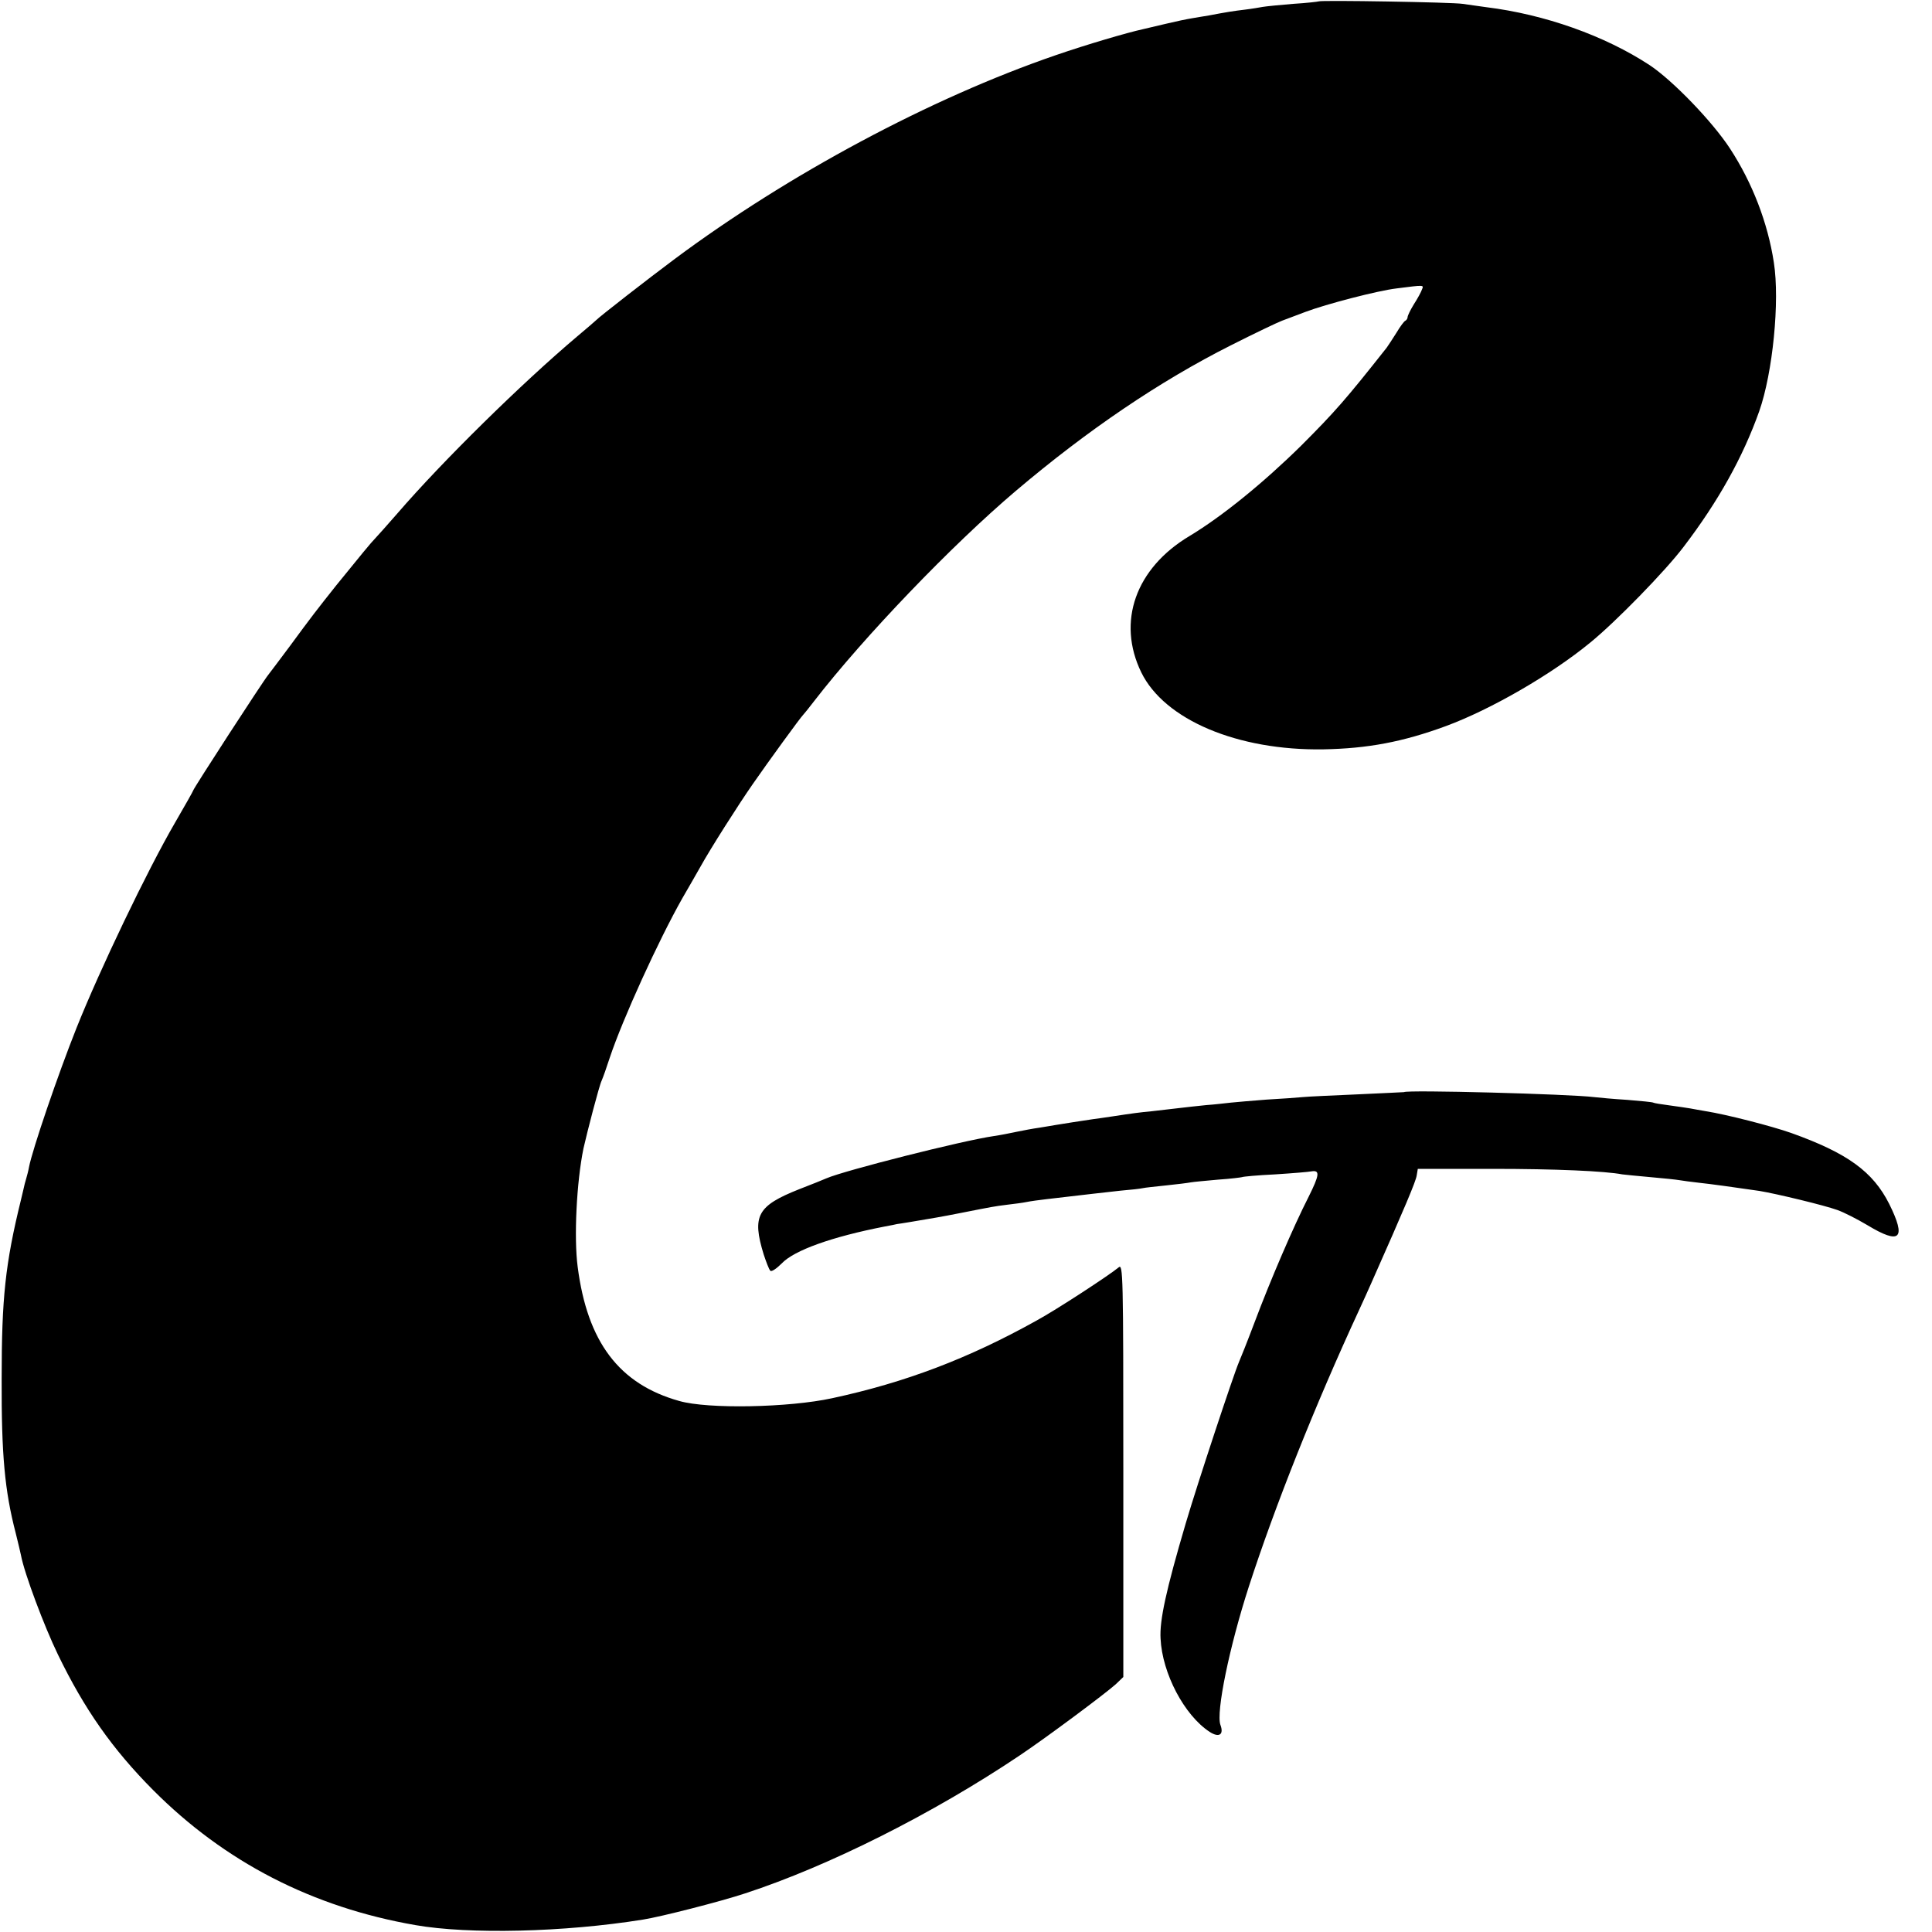 <?xml version="1.0" standalone="no"?>
<!DOCTYPE svg PUBLIC "-//W3C//DTD SVG 20010904//EN"
 "http://www.w3.org/TR/2001/REC-SVG-20010904/DTD/svg10.dtd">
<svg version="1.0" xmlns="http://www.w3.org/2000/svg"
 width="700pt" height="700pt" viewBox="0 0 700 700"
 preserveAspectRatio="xMidYMid meet">
<g transform="translate(0,700) scale(0.1,-0.1)"
fill="#000000" stroke="none">
<path d="M4778 6995 c-2 -1 -43 -6 -93 -9 -49 -4 -99 -9 -110 -11 -11 -2 -40
-7 -65 -10 -42 -5 -67 -9 -130 -21 -14 -2 -41 -7 -60 -10 -19 -3 -62 -12 -95
-20 -33 -8 -71 -17 -85 -20 -55 -12 -202 -55 -315 -94 -454 -156 -969 -432
-1380 -738 -94 -70 -274 -210 -285 -222 -3 -3 -34 -30 -70 -60 -201 -170 -486
-450 -650 -640 -36 -41 -72 -82 -80 -90 -15 -15 -55 -64 -141 -170 -70 -88
-94 -119 -168 -220 -39 -52 -74 -99 -79 -105 -19 -23 -272 -413 -272 -419 0
-2 -30 -55 -66 -117 -100 -172 -272 -531 -357 -744 -67 -168 -160 -441 -172
-504 -2 -12 -7 -31 -10 -41 -3 -10 -8 -28 -10 -39 -3 -12 -7 -29 -9 -38 -57
-232 -70 -356 -70 -648 -1 -276 11 -406 51 -560 8 -33 17 -69 19 -80 12 -65
84 -257 134 -360 96 -198 197 -342 345 -491 259 -260 576 -424 950 -489 194
-34 539 -26 825 20 64 10 283 66 370 95 303 99 681 289 995 500 97 65 309 223
348 258 l27 26 0 749 c0 714 -1 749 -17 735 -32 -27 -226 -154 -298 -193 -246
-137 -475 -224 -740 -281 -156 -34 -450 -40 -554 -10 -218 61 -333 214 -368
486 -14 106 -4 307 21 429 13 58 57 228 66 246 5 11 18 48 29 82 47 141 177
426 263 578 22 38 52 90 66 115 36 65 137 224 190 300 54 78 174 243 182 250
3 3 21 25 40 50 181 234 499 565 730 761 262 222 522 398 780 528 85 43 169
83 185 89 17 6 55 21 85 32 74 28 262 77 330 85 102 13 99 13 92 -4 -3 -9 -16
-33 -29 -53 -13 -21 -23 -42 -23 -47 0 -5 -4 -11 -8 -13 -4 -1 -19 -21 -32
-43 -14 -22 -30 -47 -36 -55 -147 -186 -186 -231 -310 -355 -136 -134 -286
-256 -404 -327 -196 -117 -264 -311 -175 -494 84 -172 349 -284 660 -279 161
3 288 27 443 84 163 60 383 187 524 303 91 74 272 259 339 348 125 164 214
324 273 490 49 139 75 399 53 539 -22 144 -78 289 -159 413 -64 98 -208 247
-291 302 -163 107 -381 184 -592 210 -27 4 -66 9 -85 12 -36 6 -516 14 -522 9z"/>
<path d="M5087 3043 c-1 0 -76 -4 -167 -8 -91 -4 -181 -8 -200 -10 -19 -2 -78
-6 -130 -9 -52 -4 -111 -9 -130 -11 -19 -2 -60 -7 -90 -9 -30 -3 -75 -8 -100
-11 -25 -3 -67 -8 -95 -11 -51 -5 -66 -7 -145 -19 -25 -4 -56 -8 -70 -10 -35
-5 -111 -17 -135 -21 -10 -2 -37 -6 -60 -10 -22 -3 -59 -10 -83 -15 -23 -5
-59 -12 -80 -15 -117 -17 -542 -125 -607 -153 -11 -5 -56 -23 -100 -40 -151
-60 -171 -96 -128 -236 9 -27 19 -54 24 -59 4 -5 22 7 41 26 45 48 183 97 373
134 22 4 42 8 45 9 3 0 26 4 51 8 83 14 103 17 179 32 117 23 121 24 169 30
25 3 57 7 71 10 14 3 45 7 70 10 148 17 212 25 270 31 36 3 72 7 80 9 8 2 47
6 85 10 39 4 79 9 89 11 11 2 56 6 100 10 45 3 83 8 86 9 3 2 57 7 120 10 63
4 123 9 132 11 31 5 29 -13 -11 -93 -54 -106 -138 -301 -195 -453 -26 -69 -52
-134 -57 -145 -19 -44 -150 -439 -193 -585 -71 -241 -95 -351 -91 -417 6 -126
86 -278 178 -338 34 -22 52 -10 39 25 -17 45 33 286 103 502 94 290 239 655
400 1003 13 28 32 70 43 95 123 277 162 370 165 391 l4 24 269 0 c232 0 409
-8 472 -20 9 -1 55 -6 102 -10 47 -4 94 -9 105 -11 11 -2 42 -6 68 -9 47 -5
140 -18 222 -30 61 -10 235 -52 282 -69 23 -8 72 -33 109 -55 119 -72 142 -50
79 77 -59 117 -151 184 -355 257 -71 25 -234 67 -310 79 -19 3 -44 8 -56 10
-12 2 -45 7 -75 11 -30 4 -56 8 -59 10 -3 2 -45 6 -94 10 -49 3 -103 8 -120
10 -87 11 -680 27 -689 18z"/>
</g>
</svg>
